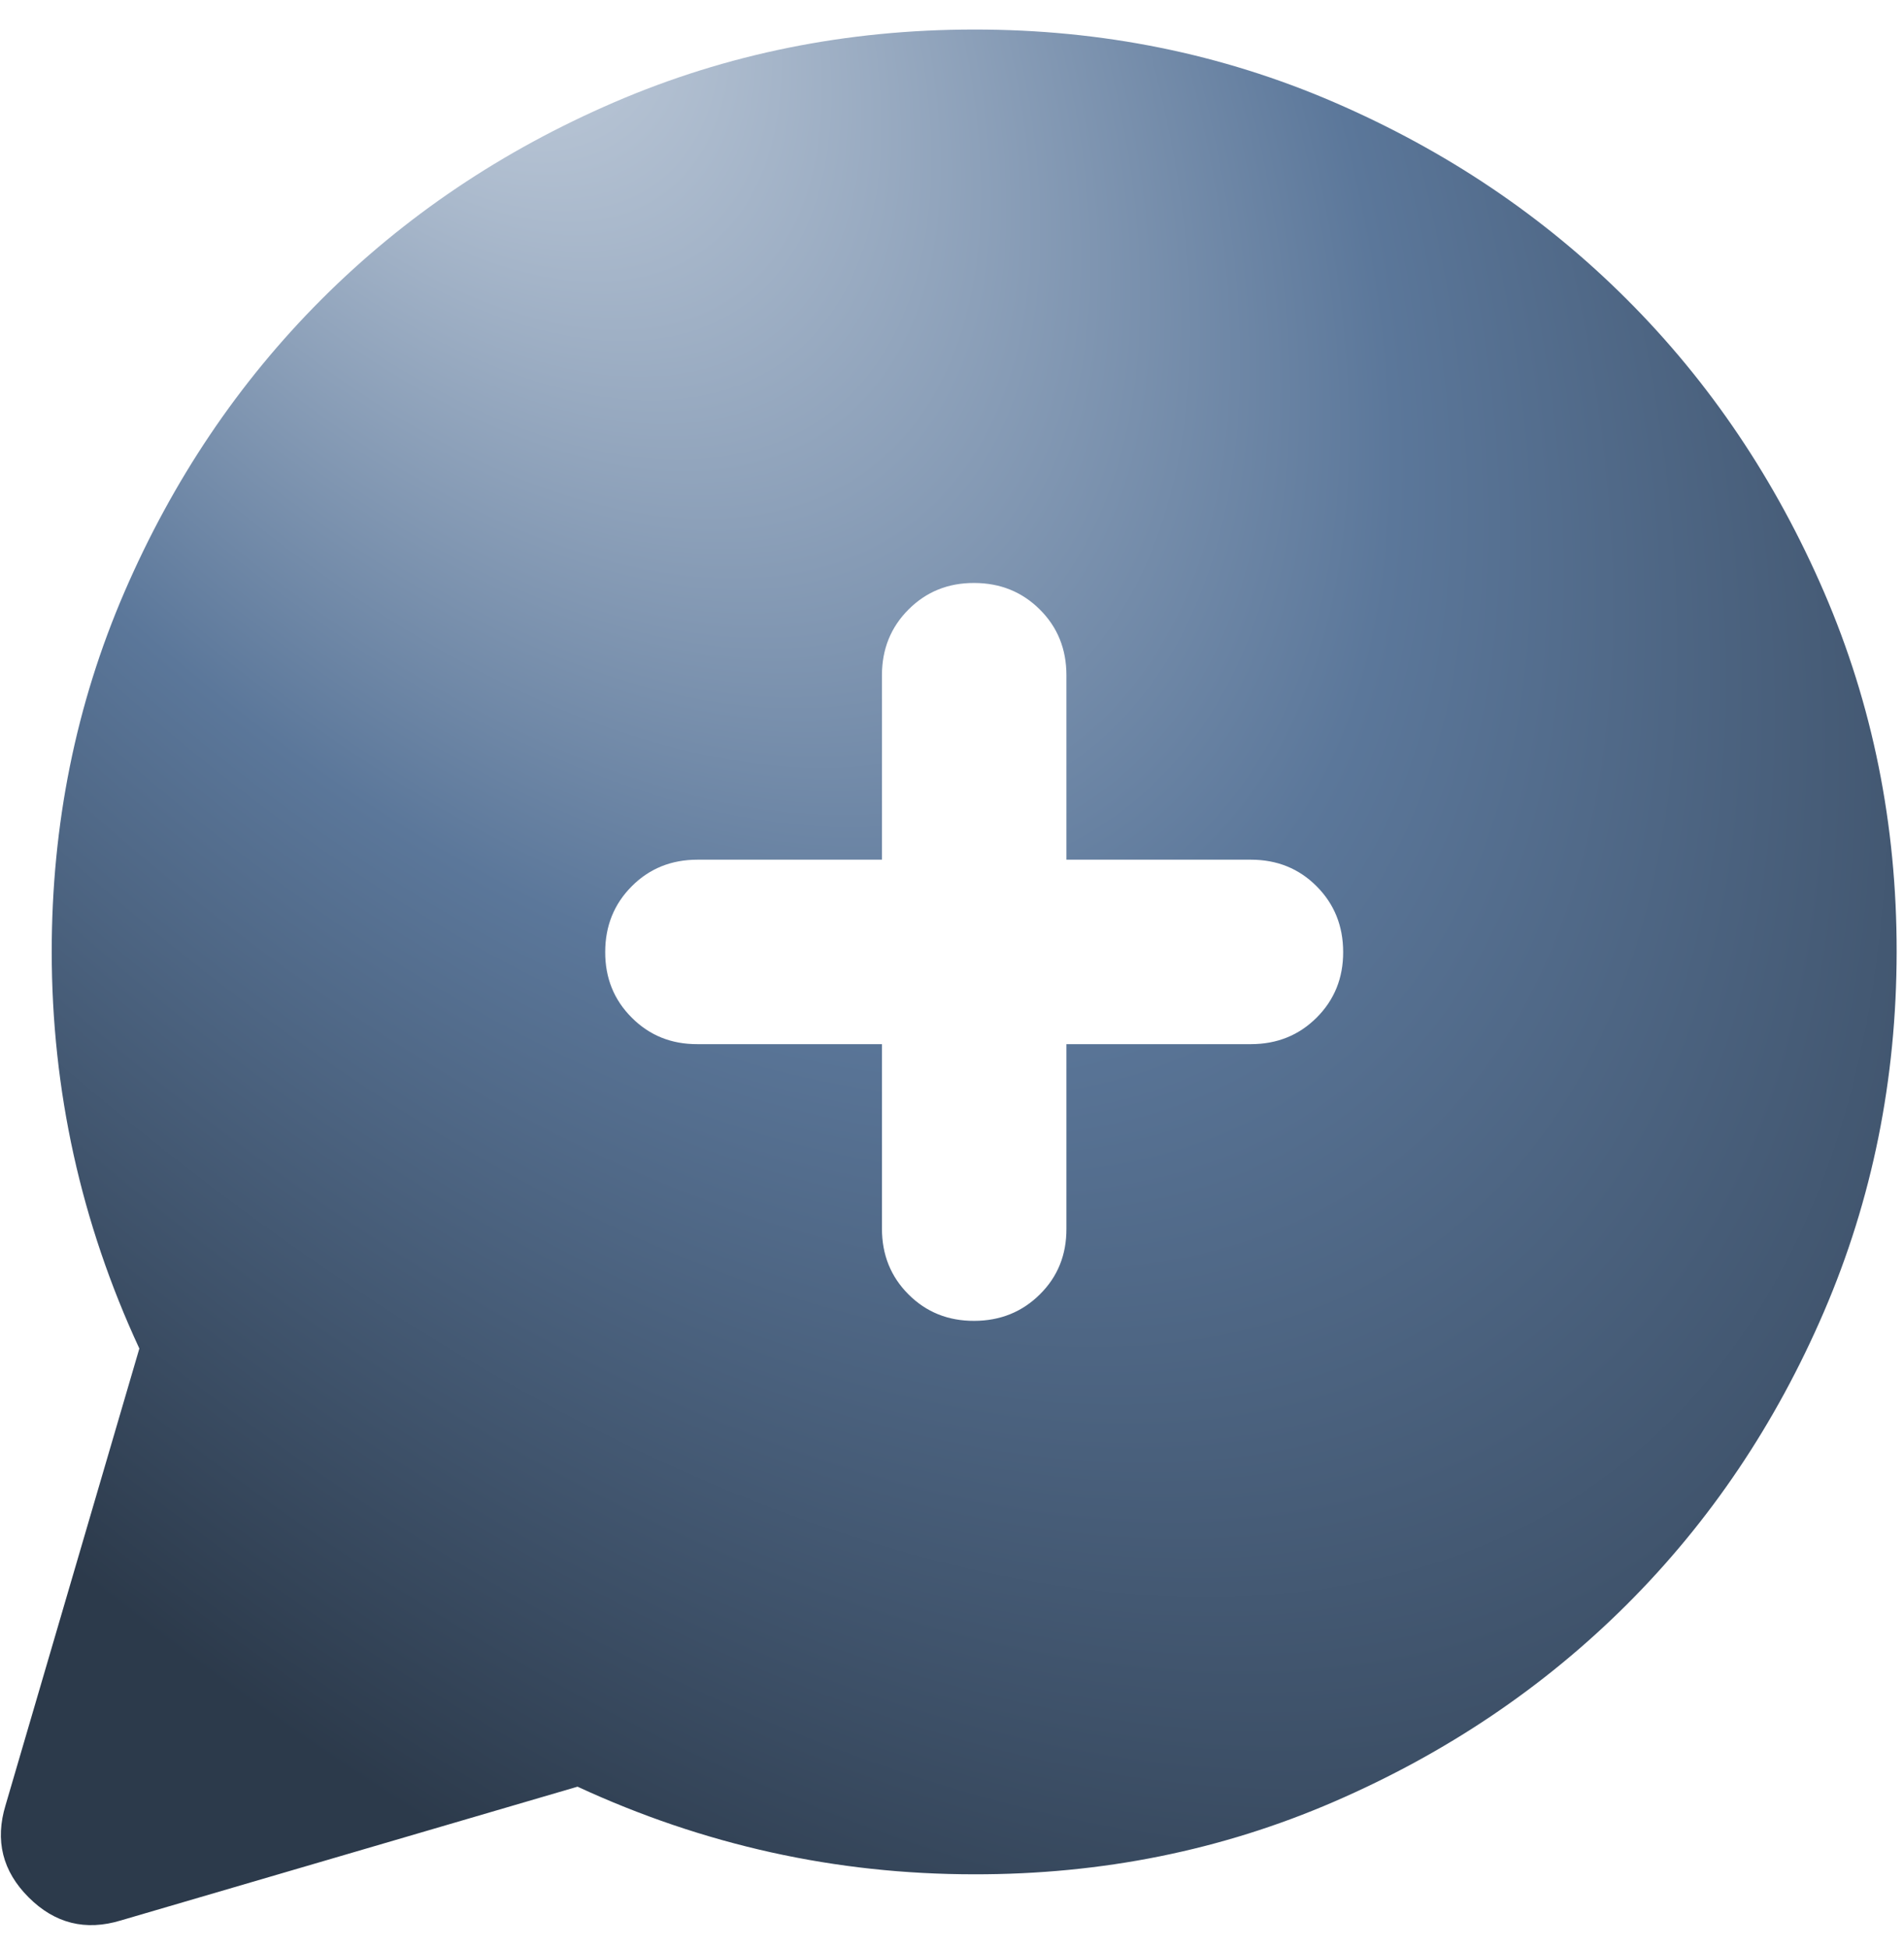 <svg xmlns="http://www.w3.org/2000/svg" width="43" height="44" viewBox="0 0 43 44" fill="none"><path d="M3.147 30.458C2.487 29.035 1.993 27.576 1.663 26.083C1.334 24.59 1.169 23.063 1.168 21.5C1.168 18.618 1.715 15.91 2.809 13.375C3.904 10.84 5.388 8.636 7.261 6.761C9.135 4.886 11.34 3.401 13.876 2.308C16.412 1.215 19.12 0.668 22.001 0.667C24.881 0.665 27.59 1.213 30.126 2.308C32.662 3.404 34.867 4.888 36.74 6.761C38.614 8.633 40.099 10.838 41.195 13.375C42.291 15.913 42.837 18.621 42.834 21.5C42.831 24.379 42.284 27.088 41.193 29.625C40.101 32.163 38.617 34.367 36.74 36.24C34.864 38.112 32.659 39.597 30.126 40.694C27.593 41.791 24.884 42.338 22.001 42.333C20.438 42.333 18.911 42.168 17.418 41.838C15.925 41.507 14.466 41.013 13.043 40.354L2.73 43.375C1.931 43.618 1.237 43.444 0.647 42.854C0.056 42.264 -0.117 41.569 0.126 40.771L3.147 30.458ZM19.918 23.583V27.75C19.918 28.34 20.117 28.835 20.517 29.235C20.918 29.636 21.412 29.835 22.001 29.833C22.59 29.832 23.085 29.632 23.486 29.233C23.888 28.835 24.087 28.34 24.084 27.75V23.583H28.251C28.841 23.583 29.336 23.383 29.736 22.983C30.136 22.583 30.336 22.089 30.334 21.5C30.333 20.911 30.133 20.417 29.734 20.017C29.336 19.617 28.841 19.417 28.251 19.417H24.084V15.25C24.084 14.66 23.884 14.165 23.484 13.767C23.084 13.368 22.59 13.168 22.001 13.167C21.412 13.165 20.918 13.365 20.517 13.767C20.117 14.168 19.918 14.663 19.918 15.25V19.417H15.751C15.161 19.417 14.666 19.617 14.268 20.017C13.869 20.417 13.669 20.911 13.668 21.5C13.666 22.089 13.866 22.584 14.268 22.985C14.669 23.387 15.163 23.586 15.751 23.583H19.918Z" fill="url(#paint0_radial_157_831)"></path><defs><radialGradient id="paint0_radial_157_831" cx="0" cy="0" r="1" gradientUnits="userSpaceOnUse" gradientTransform="translate(8.497 -4.715) rotate(54.822) scale(62.018 32.429)"><stop stop-color="#D6DEE8"></stop><stop offset="0.51" stop-color="#5B779A"></stop><stop offset="1" stop-color="#2C3A4B"></stop></radialGradient></defs></svg>